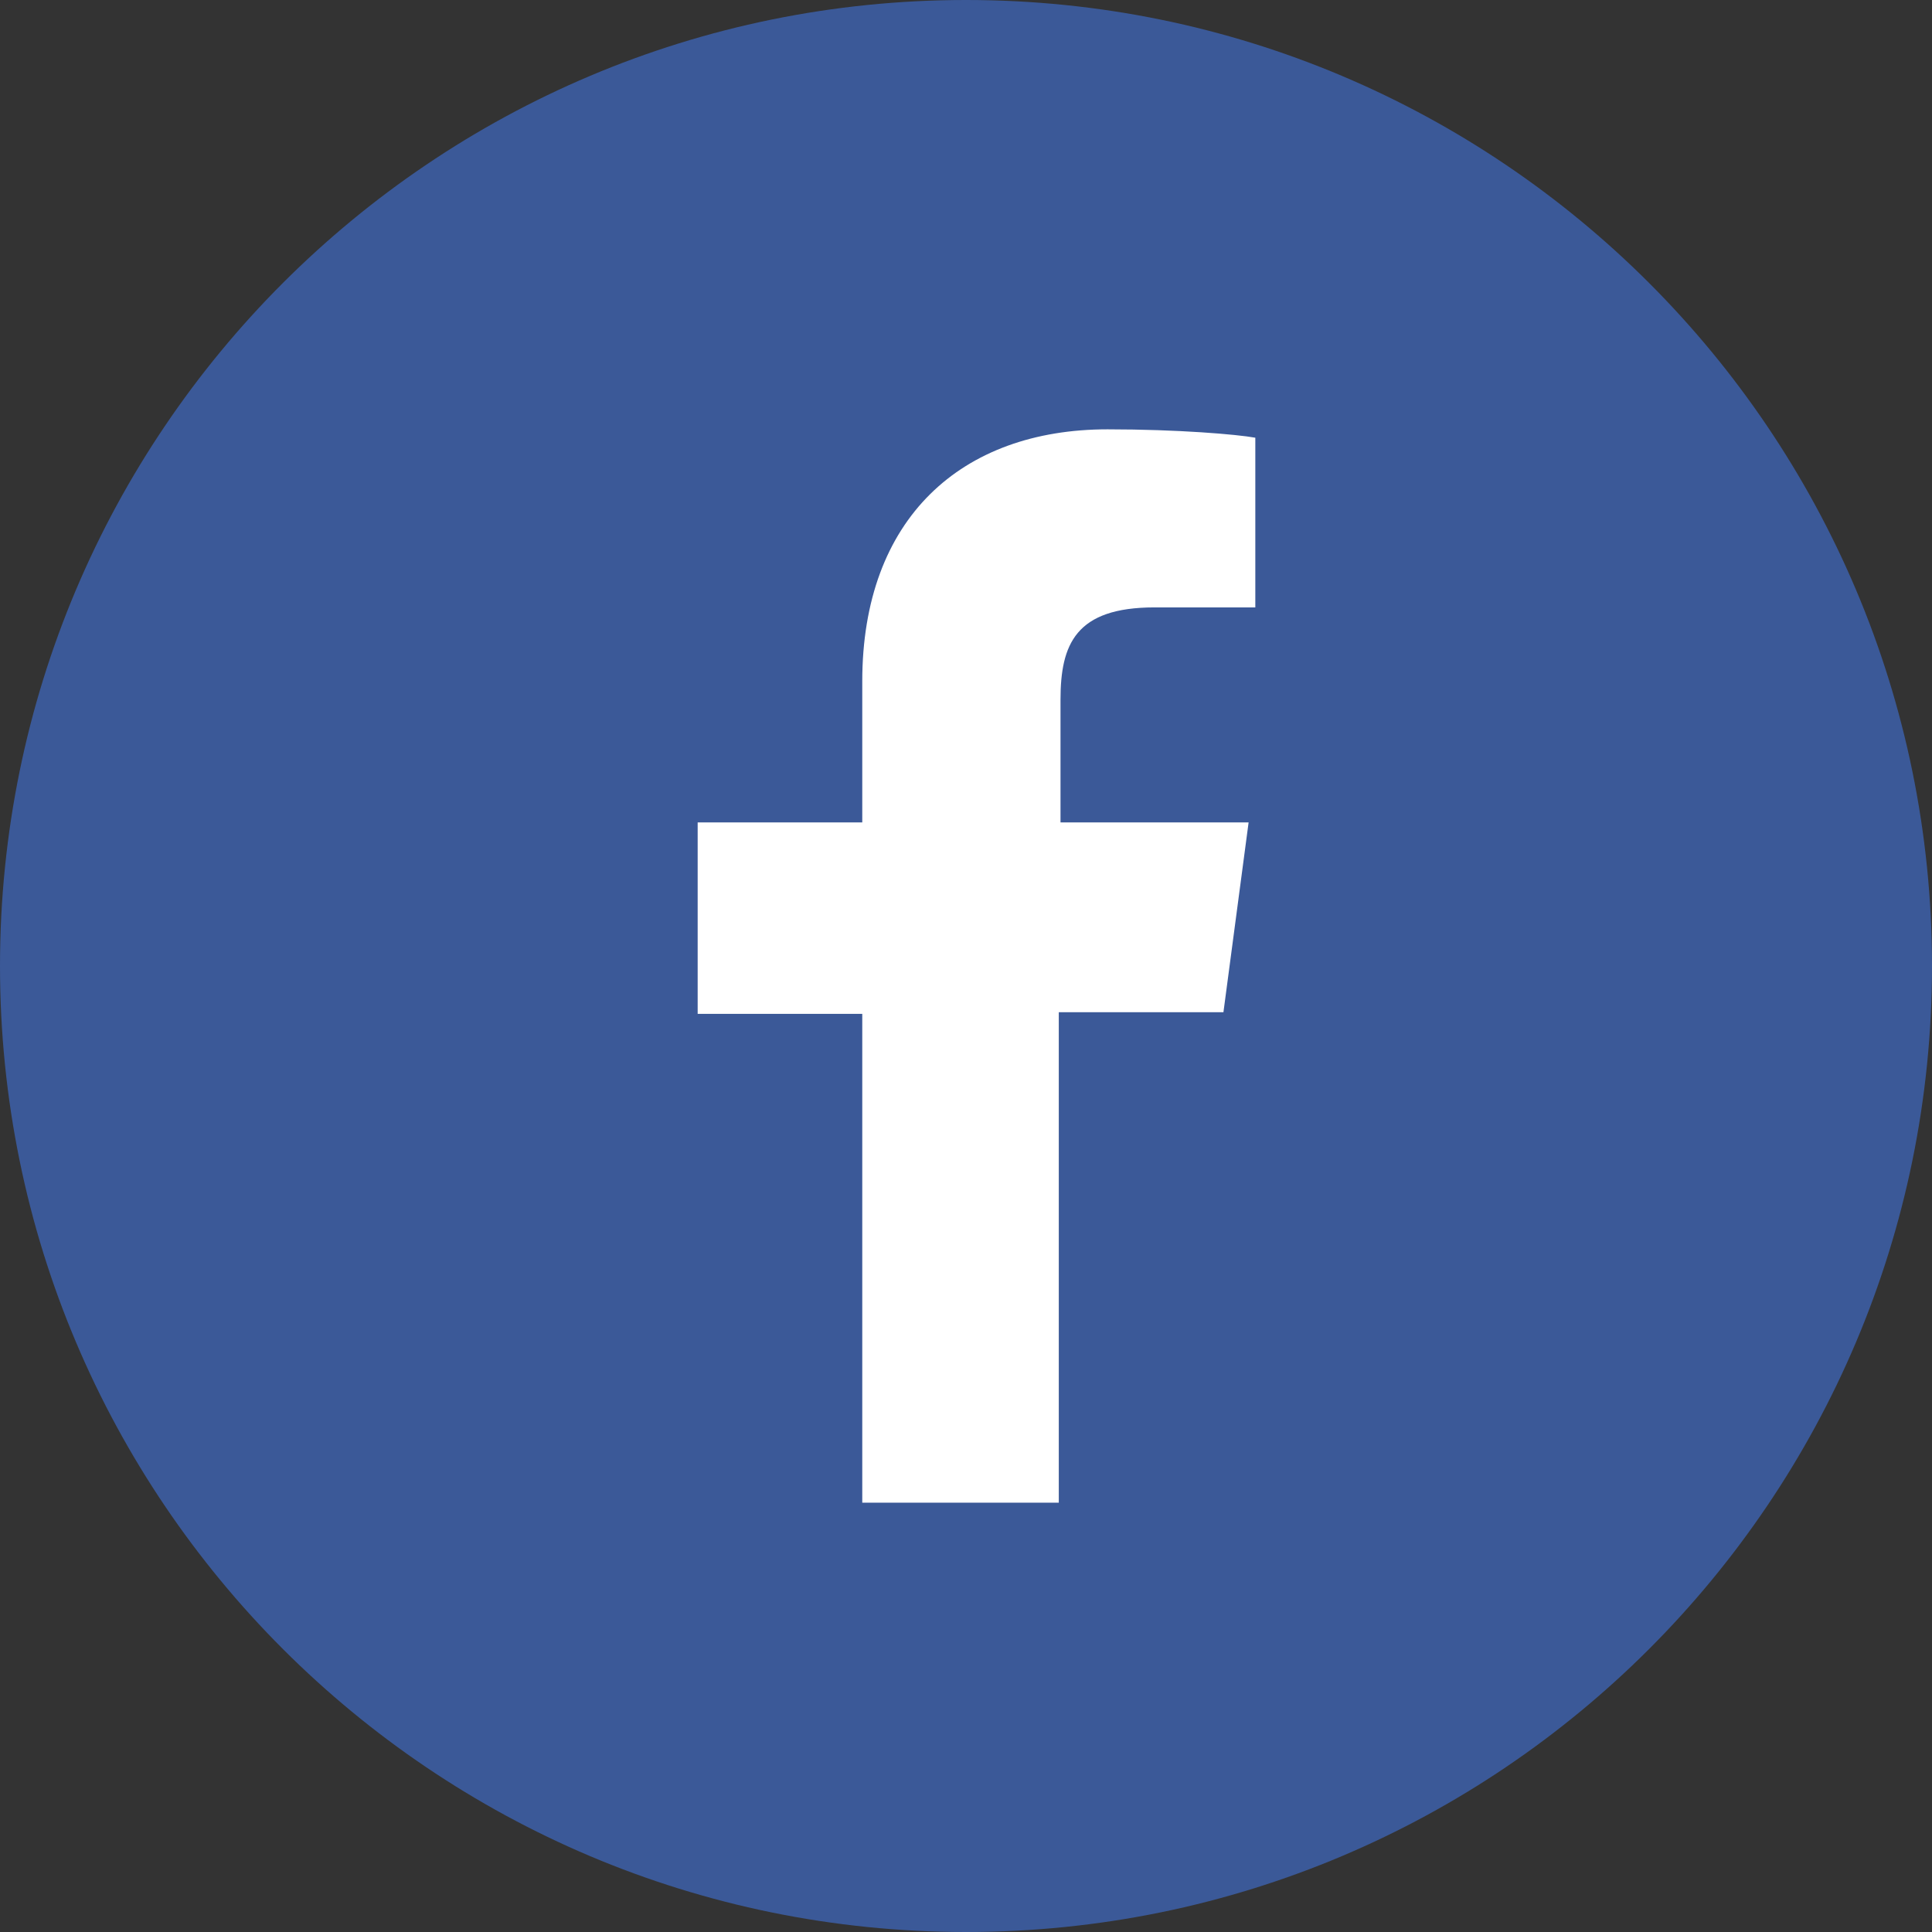 <svg width="36" height="36" viewBox="0 0 36 36" fill="none" xmlns="http://www.w3.org/2000/svg">
<rect x="0" y="0" width="36" height="36" fill="#333333" stroke="none"/>
<path d="M18 36C27.941 36 36 27.941 36 18C36 8.059 27.941 0 18 0C8.059 0 0 8.059 0 18C0 27.941 8.059 36 18 36Z" fill="#3B5998"/>
<path d="M16.067 28L16.067 18.892H13V15.324H16.067V12.695C16.067 9.659 17.914 8 20.637 8C21.951 8 23.047 8.094 23.391 8.156V11.318H21.513C20.042 11.318 19.761 12.006 19.761 13.039V15.324L23.266 15.324L22.797 18.861H19.729L19.729 28H16.067Z" fill="white"/>
</svg>
